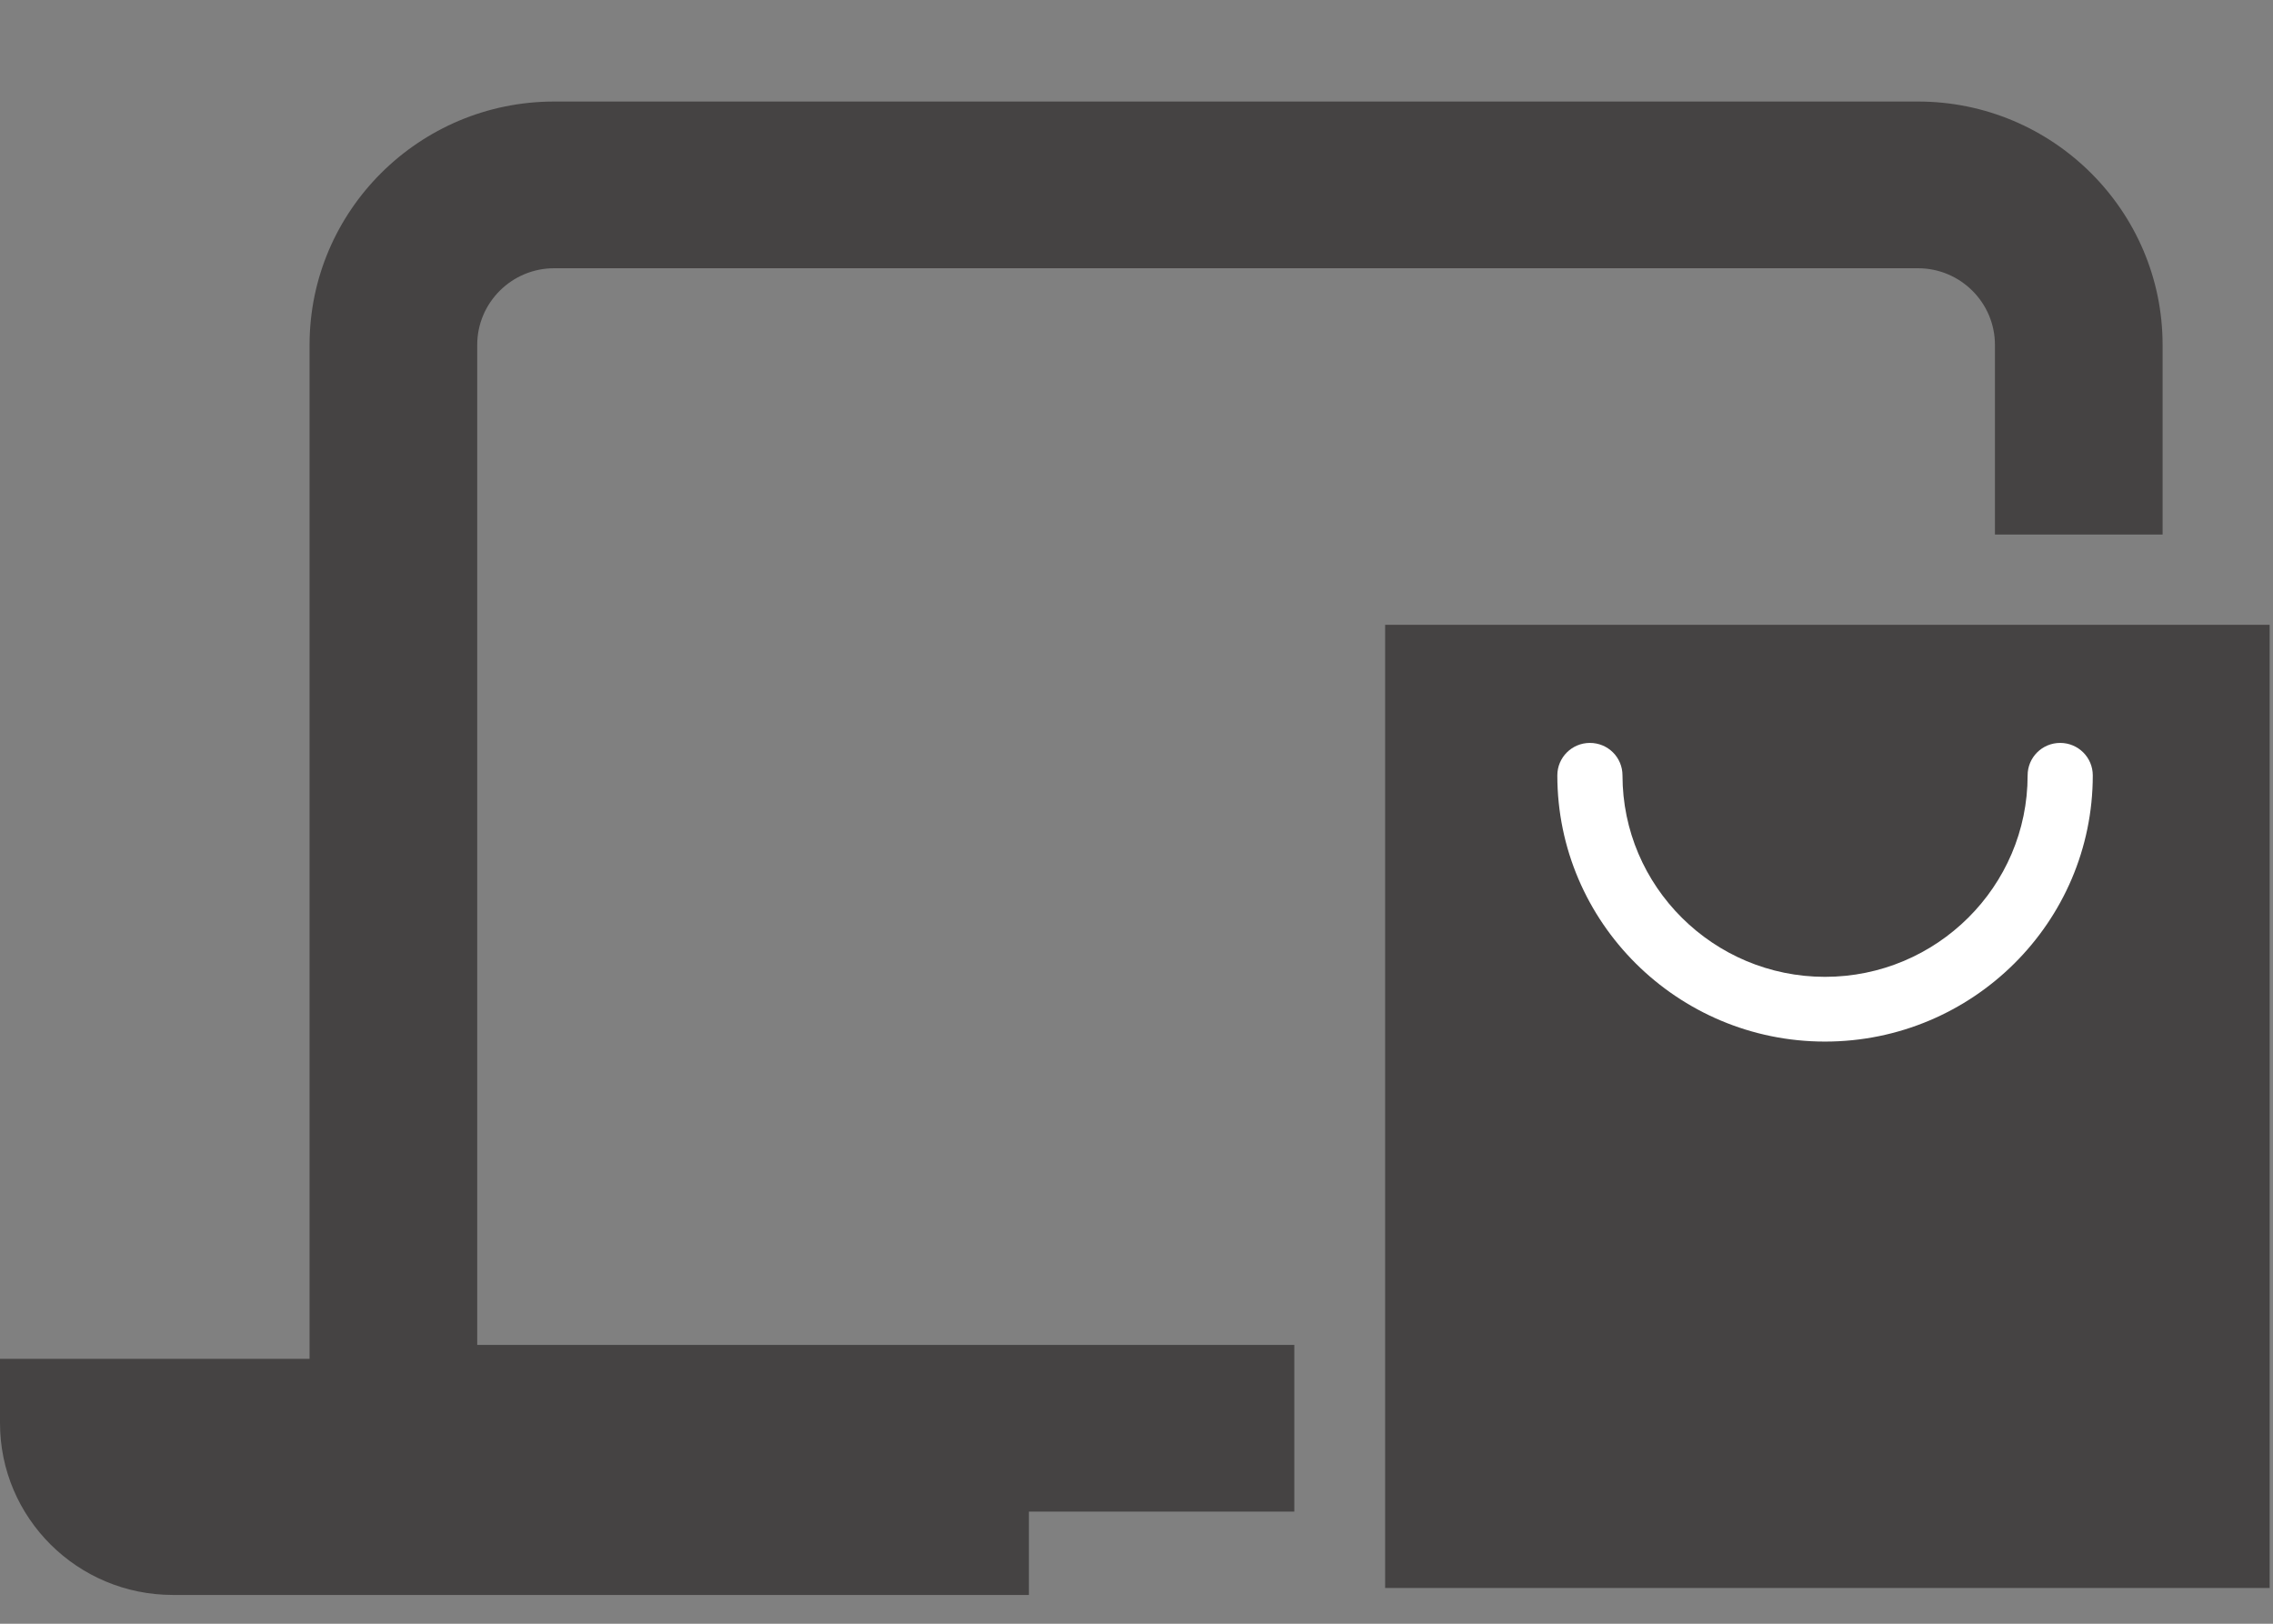 <svg xmlns="http://www.w3.org/2000/svg" width="21" height="15" viewBox="0 0 21 15" fill="none"><rect x="0" y="0" width="21" height="15" fill="#808080" stroke="none"/><g clip-path="url(#clip0_5067_1036)"><path d="M11.958 13.964H2.86V3.186C2.86 1.947 3.874 0.938 5.12 0.938H17.72C18.966 0.938 19.98 1.947 19.98 3.186V4.938H18.431V3.186C18.431 2.796 18.112 2.478 17.72 2.478H5.12C4.728 2.478 4.409 2.796 4.409 3.186V12.424H11.958V13.964Z" fill="#454343"></path><path d="M0 12.553H9.506V14.734H1.597C0.716 14.734 0 14.023 0 13.146V12.553Z" fill="#454343"></path><path d="M20.969 5.772H12.797V14.67H20.969V5.772Z" fill="#454343"></path><path d="M16.861 9.622C15.498 9.622 14.388 8.519 14.388 7.163C14.388 6.997 14.523 6.863 14.689 6.863C14.856 6.863 14.99 6.997 14.99 7.163C14.99 8.189 15.83 9.024 16.861 9.024C17.893 9.024 18.733 8.189 18.733 7.163C18.733 6.997 18.867 6.863 19.034 6.863C19.2 6.863 19.335 6.997 19.335 7.163C19.335 8.519 18.226 9.622 16.861 9.622Z" fill="white"></path></g><defs><clipPath id="clip0_5067_1036"><rect width="20.969" height="13.796" fill="white" transform="translate(0 0.938)"></rect></clipPath></defs></svg>